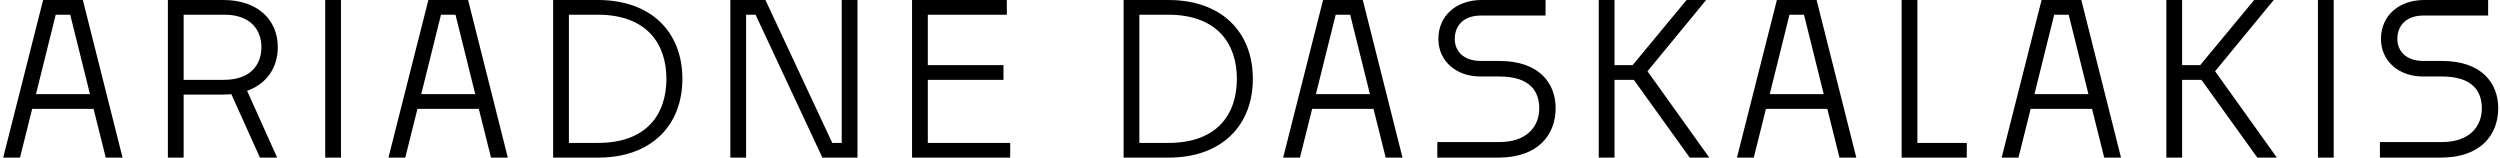 <svg width="571" height="36" viewBox="0 0 571 36" fill="none" xmlns="http://www.w3.org/2000/svg">
<path d="M24.152 36L21.368 24.864H7.352L4.568 36H0.728L9.848 -2.86102e-06H18.92L27.992 36H24.152ZM12.728 3.36L8.216 21.504H20.552L16.04 3.36H12.728ZM51.063 21.6H41.943V36H38.343V-2.86102e-06H51.015C58.887 -2.86102e-06 63.447 4.56 63.447 10.752C63.447 15.408 60.951 19.152 56.439 20.736L63.303 36H59.367L52.839 21.504C52.263 21.552 51.687 21.6 51.063 21.6ZM51.255 3.36H41.943V18.24H51.063C57.303 18.24 59.703 14.736 59.703 10.752C59.703 6.96 57.351 3.36 51.255 3.36ZM77.879 36H74.279V-2.86102e-06H77.879V36ZM112.146 36L109.362 24.864H95.346L92.562 36H88.722L97.842 -2.86102e-06H106.914L115.986 36H112.146ZM100.722 3.36L96.21 21.504H108.546L104.034 3.36H100.722ZM136.609 36H126.337V-2.86102e-06H136.561C148.753 -2.86102e-06 155.857 7.344 155.857 18C155.857 28.704 148.705 36 136.609 36ZM136.513 3.36H129.937V32.64H136.561C147.793 32.64 152.209 26.016 152.209 18C152.209 10.08 147.793 3.36 136.513 3.36ZM170.409 36H166.809V-2.86102e-06H174.825L190.089 32.64H192.249V-2.86102e-06H195.849V36H187.833L172.569 3.36H170.409V36ZM230.728 32.64V36H208.312V-2.86102e-06H229.96V3.36H211.912V14.88H229.192V18.24H211.912V32.64H230.728ZM266.903 36H256.631V-2.86102e-06H266.855C279.047 -2.86102e-06 286.151 7.344 286.151 18C286.151 28.704 278.999 36 266.903 36ZM266.807 3.36H260.231V32.64H266.855C278.087 32.64 282.503 26.016 282.503 18C282.503 10.08 278.087 3.36 266.807 3.36ZM316.493 36L313.709 24.864H299.693L296.909 36H293.069L302.189 -2.86102e-06H311.261L320.333 36H316.493ZM305.069 3.36L300.557 21.504H312.893L308.381 3.36H305.069ZM342.204 36H328.284V32.448H342.444C348.876 32.448 351.564 28.752 351.564 24.768C351.564 20.976 349.596 17.472 342.444 17.472H338.124C332.604 17.472 328.524 13.968 328.524 8.88C328.524 3.6 332.604 -2.86102e-06 338.412 -2.86102e-06H353.004V3.552H338.22C334.188 3.552 332.268 5.952 332.268 8.88C332.268 11.616 334.188 13.92 338.22 13.92H342.444C351.516 13.92 355.308 18.96 355.308 24.72C355.308 30.672 351.42 36 342.204 36ZM385.94 36L373.172 18.24H368.756V36H365.156V-2.86102e-06H368.756V14.88H372.884L385.22 -2.86102e-06H389.684L376.292 16.272L390.404 36H385.94ZM420.143 36L417.359 24.864H403.343L400.559 36H396.719L405.839 -2.86102e-06H414.911L423.983 36H420.143ZM408.719 3.36L404.207 21.504H416.543L412.031 3.36H408.719ZM449.214 32.64V36H434.334V-2.86102e-06H437.934V32.64H449.214ZM480.602 36L477.818 24.864H463.802L461.018 36H457.178L466.298 -2.86102e-06H475.37L484.442 36H480.602ZM469.178 3.36L464.666 21.504H477.002L472.49 3.36H469.178ZM515.577 36L502.809 18.24H498.393V36H494.793V-2.86102e-06H498.393V14.88H502.521L514.857 -2.86102e-06H519.321L505.929 16.272L520.041 36H515.577ZM533.017 36H529.417V-2.86102e-06H533.017V36ZM557.491 36H543.571V32.448H557.731C564.163 32.448 566.851 28.752 566.851 24.768C566.851 20.976 564.883 17.472 557.731 17.472H553.411C547.891 17.472 543.811 13.968 543.811 8.88C543.811 3.6 547.891 -2.86102e-06 553.699 -2.86102e-06H568.291V3.552H553.507C549.475 3.552 547.555 5.952 547.555 8.88C547.555 11.616 549.475 13.92 553.507 13.92H557.731C566.803 13.92 570.595 18.96 570.595 24.72C570.595 30.672 566.707 36 557.491 36Z" fill="black"/>
</svg>
